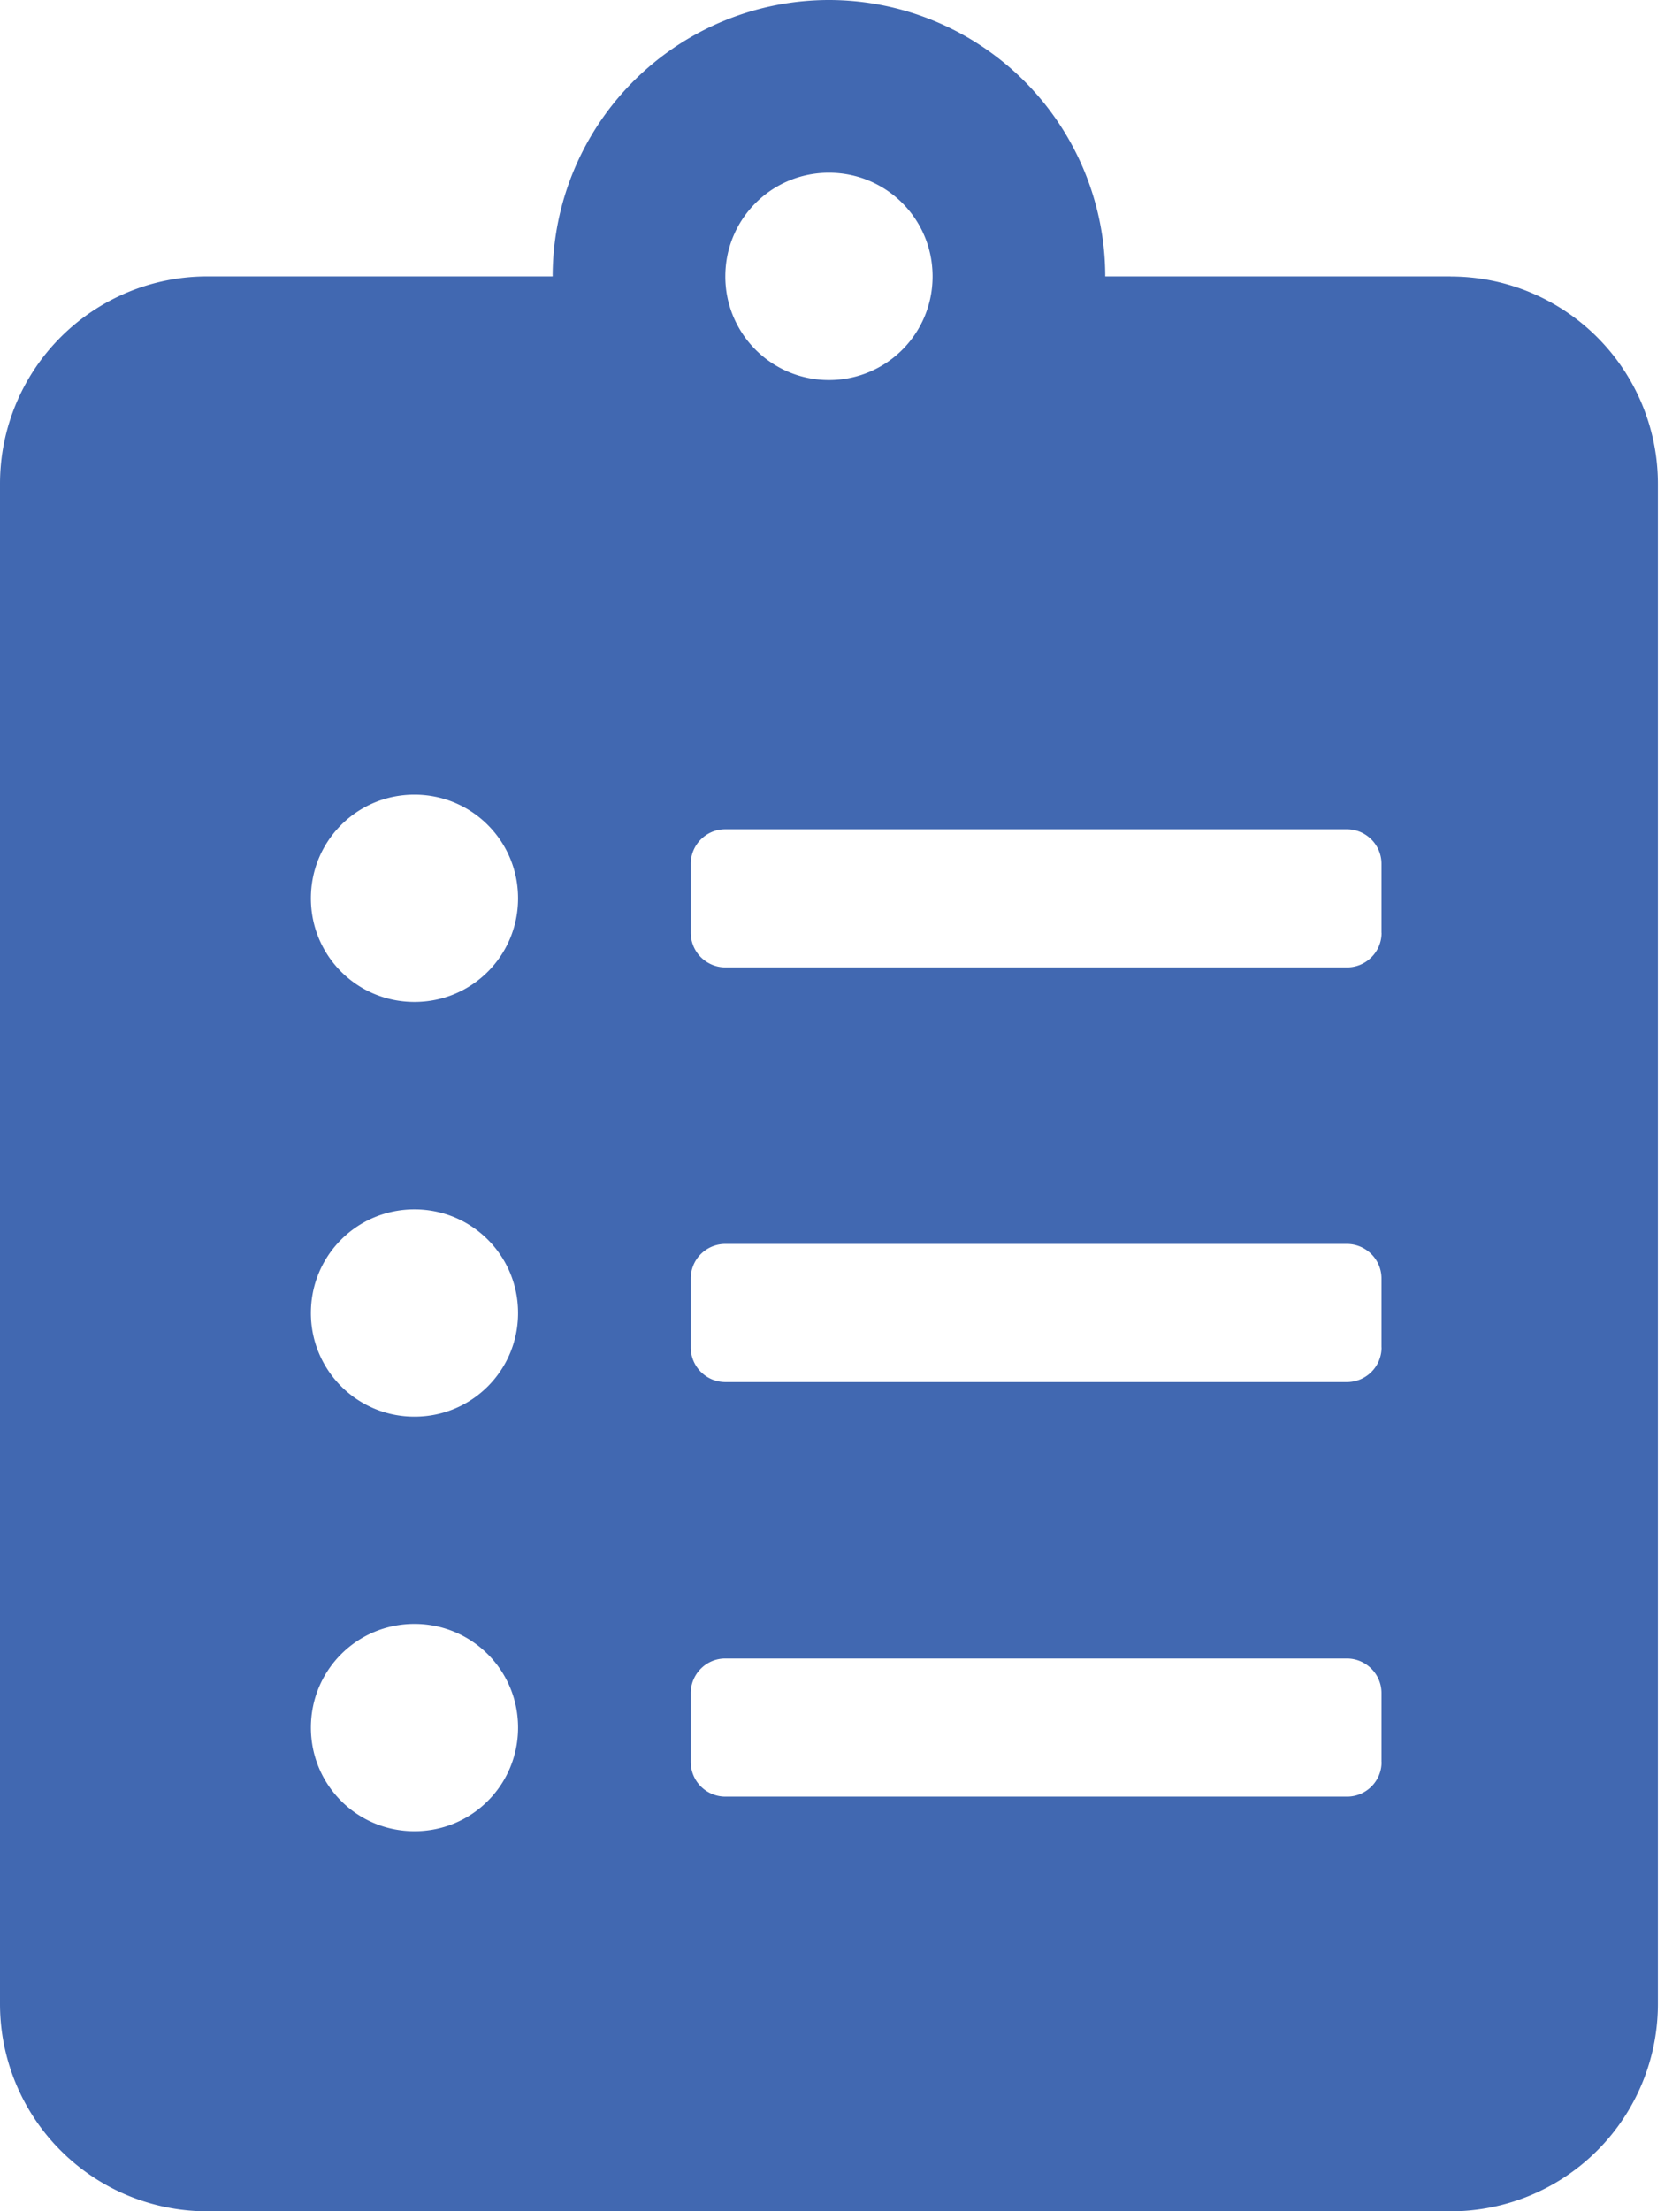 <svg width="19" height="25" fill="none" xmlns="http://www.w3.org/2000/svg"><path d="M16.406 3.125H12.5A3.128 3.128 0 0 0 9.375 0 3.128 3.128 0 0 0 6.25 3.125H2.344A2.344 2.344 0 0 0 0 5.469v17.187A2.344 2.344 0 0 0 2.344 25h14.062a2.344 2.344 0 0 0 2.344-2.344V5.47a2.344 2.344 0 0 0-2.344-2.344ZM4.688 20.703c-.65 0-1.172-.522-1.172-1.172 0-.65.522-1.172 1.171-1.172.65 0 1.172.523 1.172 1.172 0 .65-.522 1.172-1.171 1.172Zm0-4.687a1.17 1.17 0 0 1-1.172-1.172c0-.65.522-1.172 1.171-1.172.65 0 1.172.522 1.172 1.172 0 .65-.522 1.172-1.171 1.172Zm0-4.688c-.65 0-1.172-.522-1.172-1.172 0-.65.522-1.172 1.171-1.172.65 0 1.172.523 1.172 1.172 0 .65-.522 1.172-1.171 1.172Zm4.687-9.375c.65 0 1.172.523 1.172 1.172a1.17 1.17 0 0 1-1.172 1.172 1.17 1.17 0 0 1-1.172-1.172c0-.65.523-1.172 1.172-1.172Zm6.25 17.969c0 .215-.176.39-.39.39H8.202a.392.392 0 0 1-.39-.39v-.781c0-.215.175-.391.39-.391h7.031c.215 0 .391.176.391.39v.782Zm0-4.688a.392.392 0 0 1-.39.391H8.202a.392.392 0 0 1-.39-.39v-.782a.39.39 0 0 1 .39-.39h7.031c.215 0 .391.175.391.39v.781Zm0-4.687c0 .215-.176.39-.39.39H8.202a.392.392 0 0 1-.39-.39v-.781c0-.215.175-.391.39-.391h7.031c.215 0 .391.176.391.39v.782Z" fill="#4168B1"/></svg>